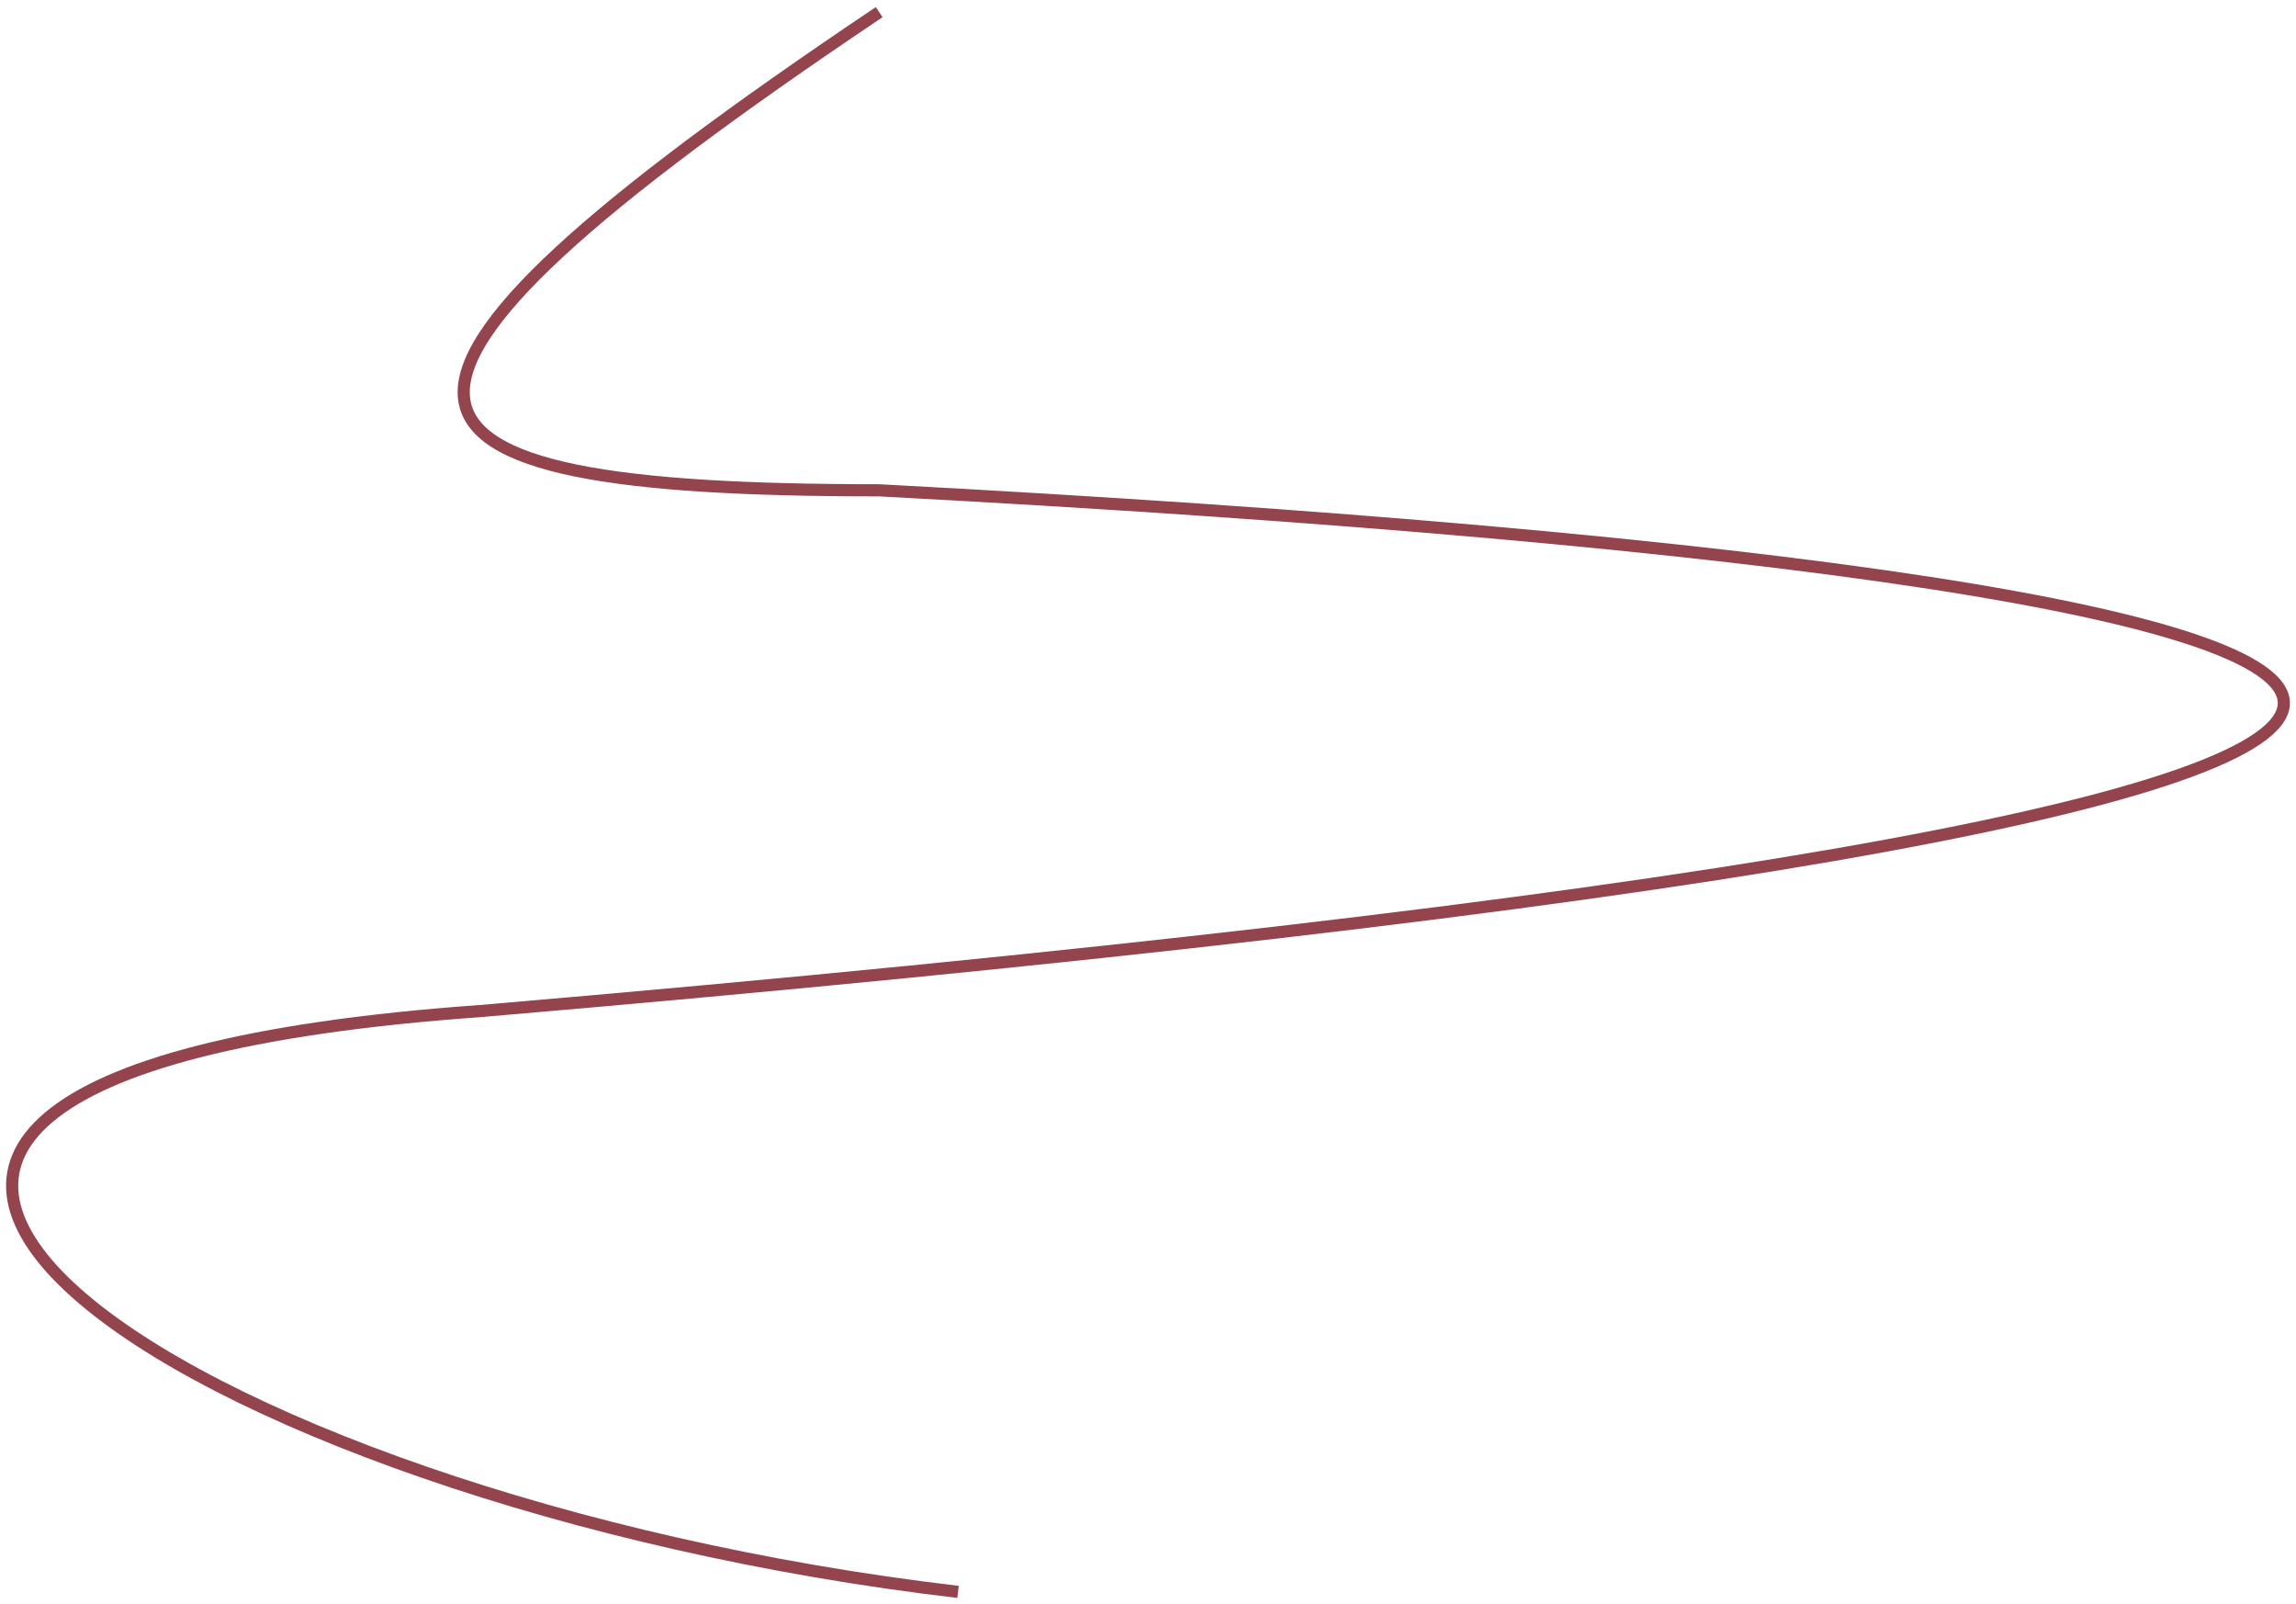 <?xml version="1.0" encoding="UTF-8"?> <svg xmlns="http://www.w3.org/2000/svg" width="189" height="132" viewBox="0 0 189 132" fill="none"> <path d="M78.863 131C15.198 123.556 -38.018 88.713 39.541 83.203C241.644 65.948 222.256 48.307 72.372 40.349C29.24 40.349 24.368 33.198 72.372 1" stroke="#93444C"></path> </svg> 